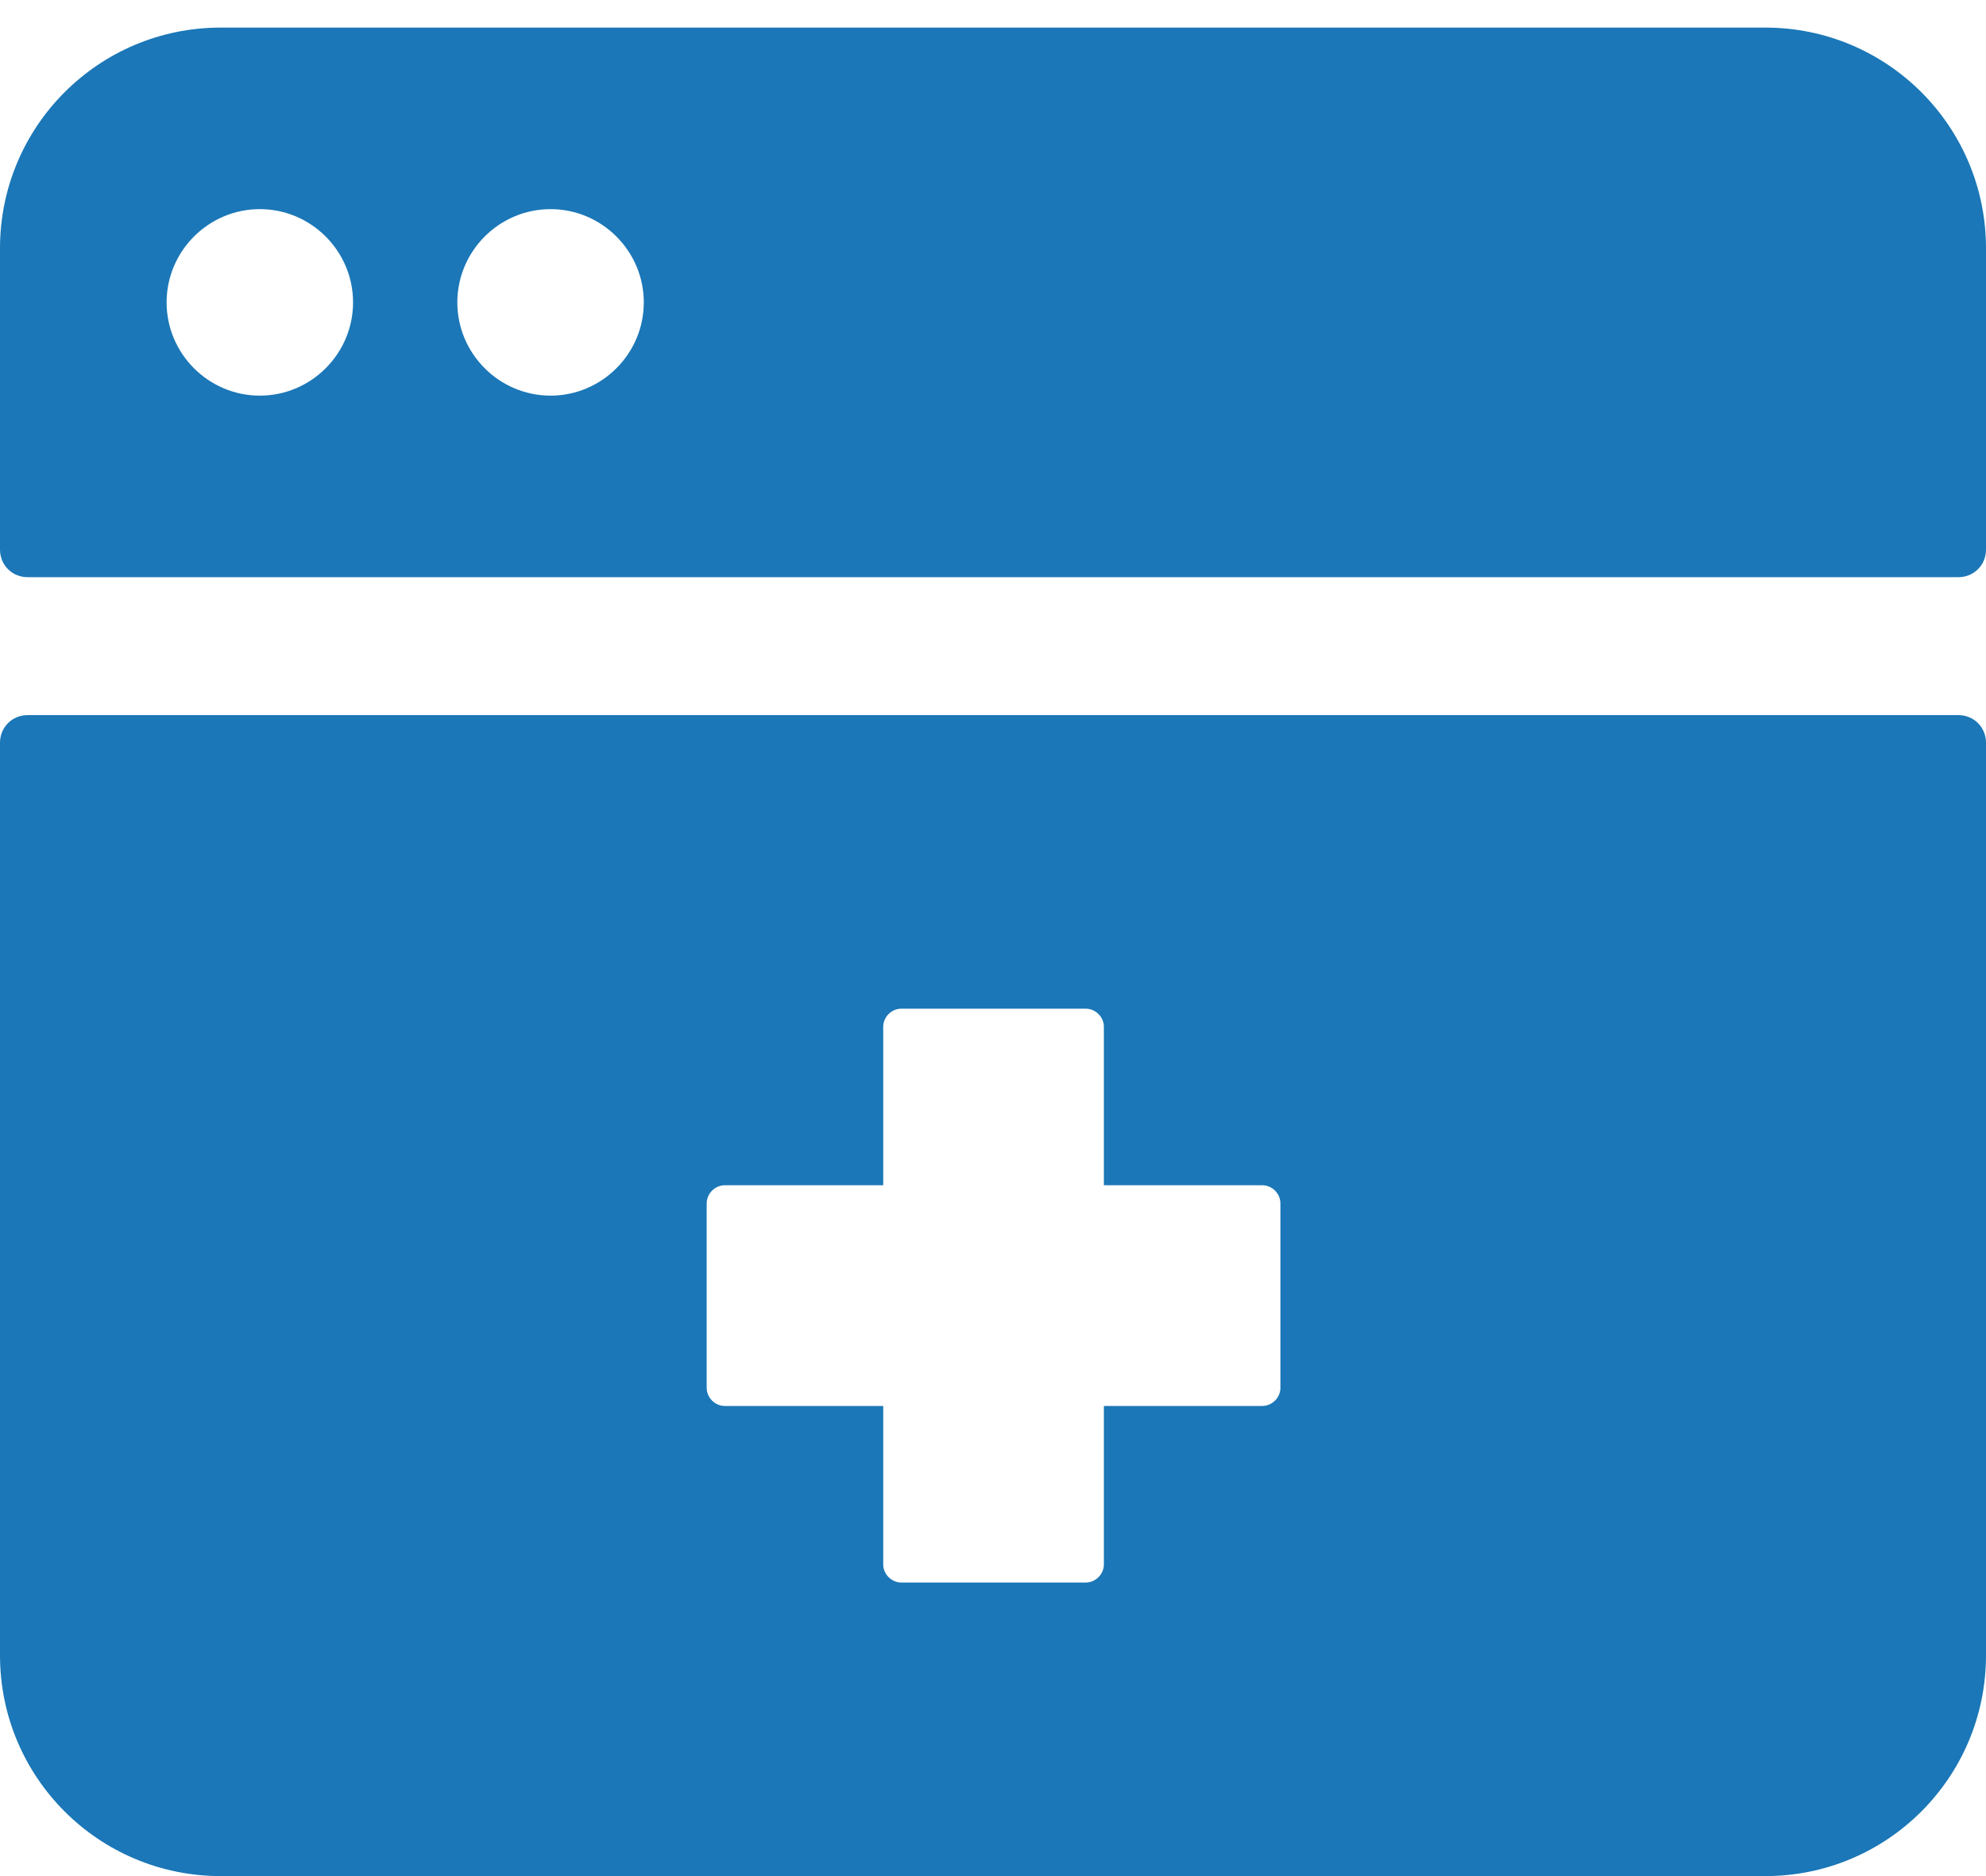 <?xml version="1.0" encoding="UTF-8"?> <svg xmlns="http://www.w3.org/2000/svg" width="36" height="34" fill="none"><path fill="#1B77B7" d="M32 .5H4c-2.21 0-4 1.79-4 4v5.46c0 .28.22.5.5.5h35c.28 0 .5-.22.5-.5V4.5c0-2.21-1.79-4-4-4ZM4.71 7.17c-.93 0-1.69-.76-1.69-1.69 0-.93.76-1.69 1.69-1.69.93 0 1.69.76 1.69 1.69 0 .93-.76 1.69-1.69 1.69Zm5.27 0c-.93 0-1.69-.76-1.69-1.69 0-.93.76-1.69 1.69-1.69.93 0 1.69.76 1.69 1.69 0 .93-.76 1.69-1.69 1.69ZM35.5 12.96H.5c-.28 0-.5.22-.5.5V30c0 2.21 1.79 4 4 4h28c2.21 0 4-1.79 4-4V13.46c0-.28-.22-.5-.5-.5ZM23.21 25.15c0 .18-.15.33-.33.33h-2.87v2.87c0 .18-.15.33-.33.33h-3.34c-.18 0-.33-.15-.33-.33v-2.87h-2.87c-.18 0-.33-.15-.33-.33v-3.34c0-.18.15-.33.33-.33h2.87v-2.87c0-.18.15-.33.33-.33h3.34c.18 0 .33.15.33.33v2.87h2.87c.18 0 .33.15.33.33v3.34Z"></path></svg> 